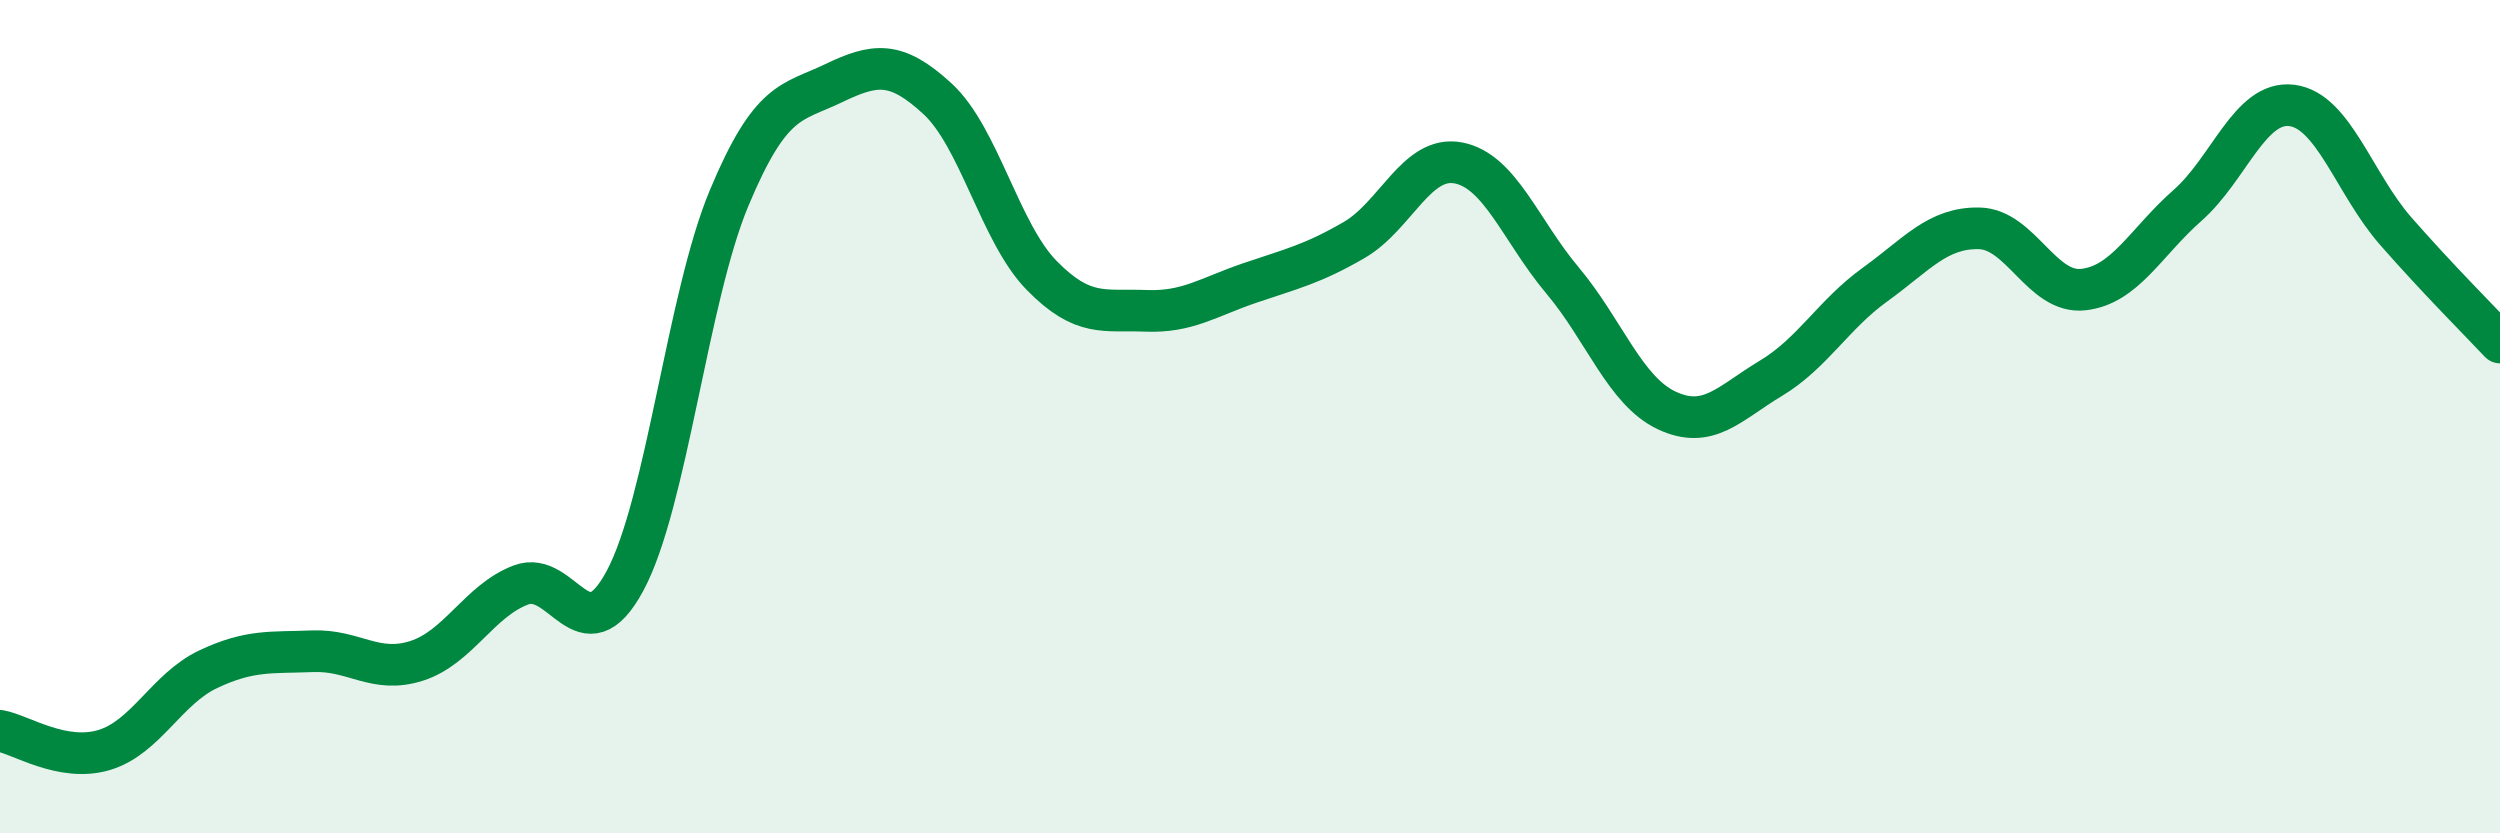 
    <svg width="60" height="20" viewBox="0 0 60 20" xmlns="http://www.w3.org/2000/svg">
      <path
        d="M 0,17.54 C 0.5,17.63 1.5,18.3 2.5,18 C 3.5,17.7 4,16.53 5,16.06 C 6,15.59 6.5,15.67 7.5,15.63 C 8.5,15.59 9,16.18 10,15.86 C 11,15.54 11.5,14.42 12.5,14.04 C 13.5,13.66 14,15.8 15,13.94 C 16,12.08 16.5,7.14 17.5,4.75 C 18.5,2.36 19,2.48 20,2 C 21,1.52 21.5,1.45 22.5,2.37 C 23.5,3.29 24,5.59 25,6.61 C 26,7.63 26.5,7.42 27.5,7.46 C 28.5,7.5 29,7.13 30,6.79 C 31,6.45 31.5,6.34 32.5,5.76 C 33.5,5.18 34,3.72 35,3.91 C 36,4.1 36.5,5.54 37.5,6.73 C 38.5,7.92 39,9.38 40,9.85 C 41,10.32 41.5,9.68 42.5,9.08 C 43.5,8.48 44,7.55 45,6.83 C 46,6.11 46.5,5.46 47.5,5.48 C 48.5,5.5 49,7.06 50,6.95 C 51,6.84 51.5,5.81 52.5,4.93 C 53.5,4.05 54,2.41 55,2.53 C 56,2.65 56.5,4.41 57.5,5.55 C 58.5,6.69 59.5,7.69 60,8.22L60 20L0 20Z"
        fill="#008740"
        opacity="0.1"
        stroke-linecap="round"
        stroke-linejoin="round"
      />
      <path
        d="M 0,17.54 C 0.5,17.63 1.5,18.3 2.5,18 C 3.5,17.7 4,16.53 5,16.06 C 6,15.59 6.5,15.67 7.5,15.63 C 8.5,15.59 9,16.18 10,15.86 C 11,15.54 11.5,14.42 12.5,14.04 C 13.5,13.66 14,15.8 15,13.94 C 16,12.08 16.5,7.14 17.5,4.75 C 18.5,2.36 19,2.48 20,2 C 21,1.52 21.5,1.45 22.5,2.37 C 23.5,3.29 24,5.59 25,6.61 C 26,7.63 26.5,7.42 27.5,7.46 C 28.5,7.5 29,7.13 30,6.79 C 31,6.45 31.5,6.34 32.5,5.76 C 33.5,5.18 34,3.72 35,3.91 C 36,4.1 36.5,5.54 37.5,6.73 C 38.5,7.92 39,9.38 40,9.85 C 41,10.32 41.5,9.68 42.5,9.08 C 43.5,8.48 44,7.55 45,6.83 C 46,6.11 46.5,5.46 47.5,5.48 C 48.5,5.5 49,7.06 50,6.95 C 51,6.84 51.5,5.81 52.5,4.93 C 53.5,4.05 54,2.41 55,2.53 C 56,2.65 56.5,4.41 57.5,5.55 C 58.5,6.69 59.5,7.69 60,8.22"
        stroke="#008740"
        stroke-width="1"
        fill="none"
        stroke-linecap="round"
        stroke-linejoin="round"
      />
    </svg>
  